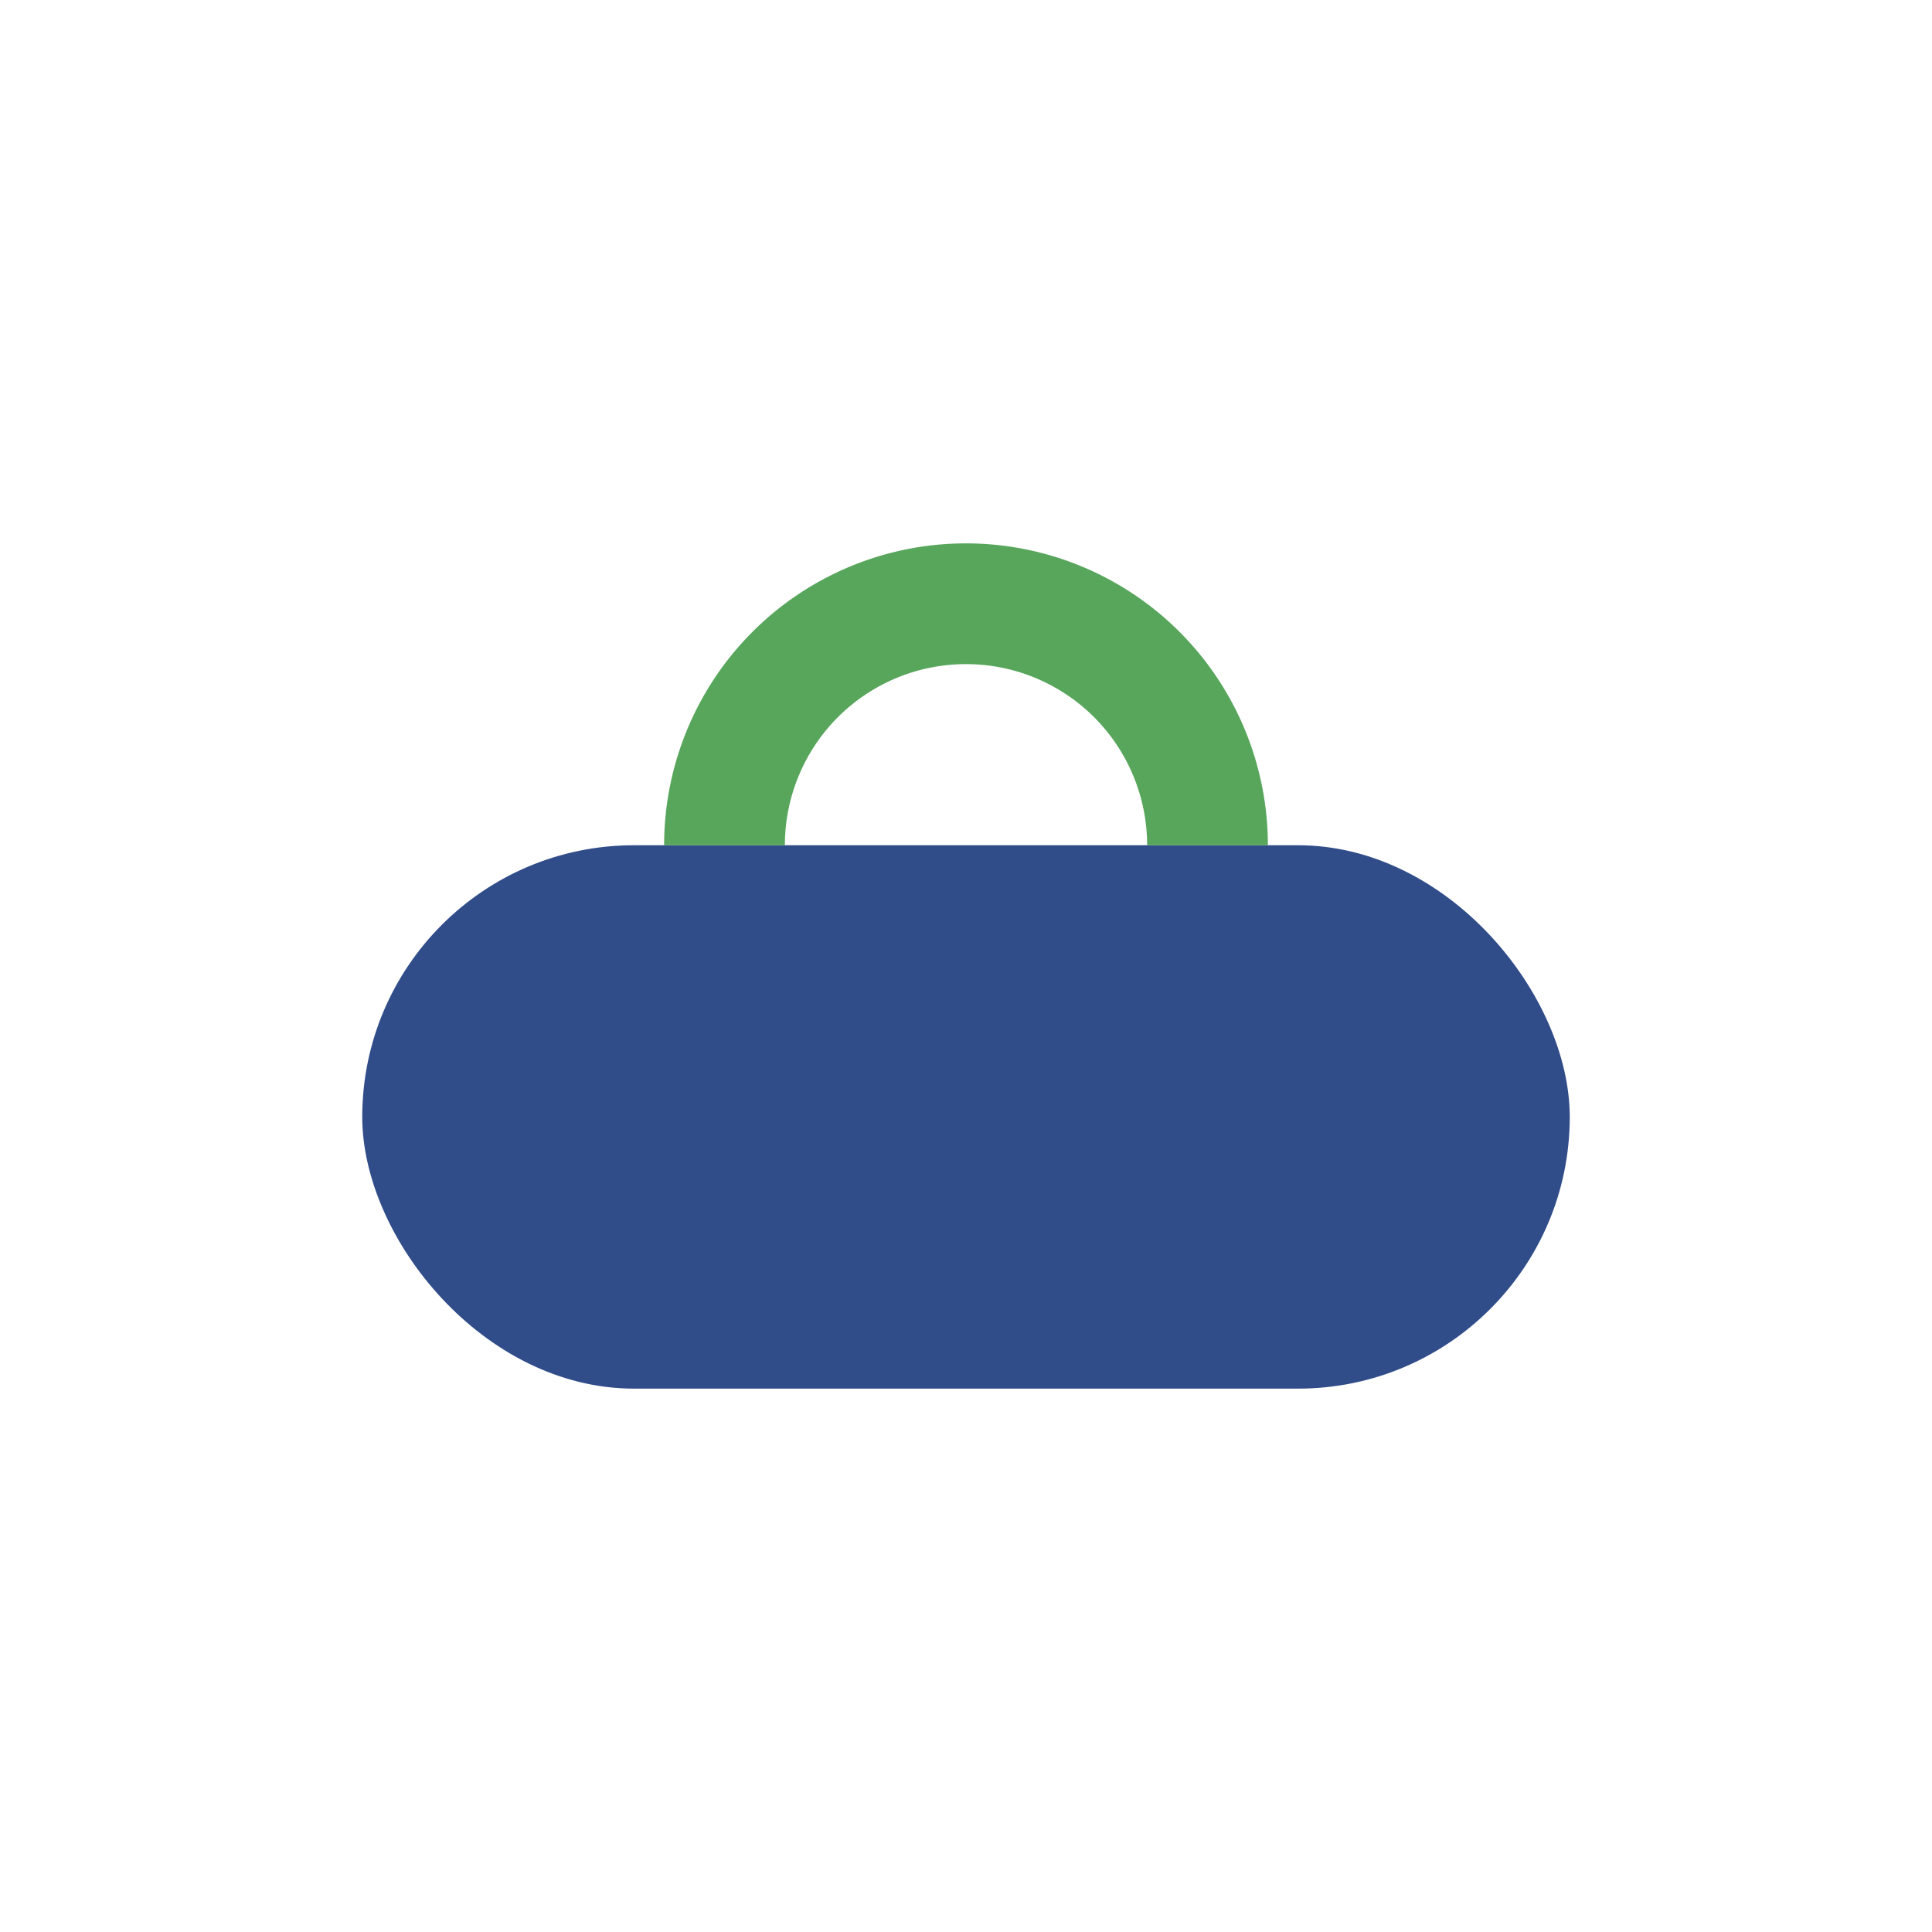 <?xml version="1.0" encoding="UTF-8"?>
<svg xmlns="http://www.w3.org/2000/svg" width="32" height="32" viewBox="0 0 32 32"><rect x="6" y="14" width="20" height="9" rx="4.5" fill="#304C89"/><path d="M12 14a4 4 0 1 1 8 0" stroke="#58A65C" stroke-width="2" fill="none"/></svg>